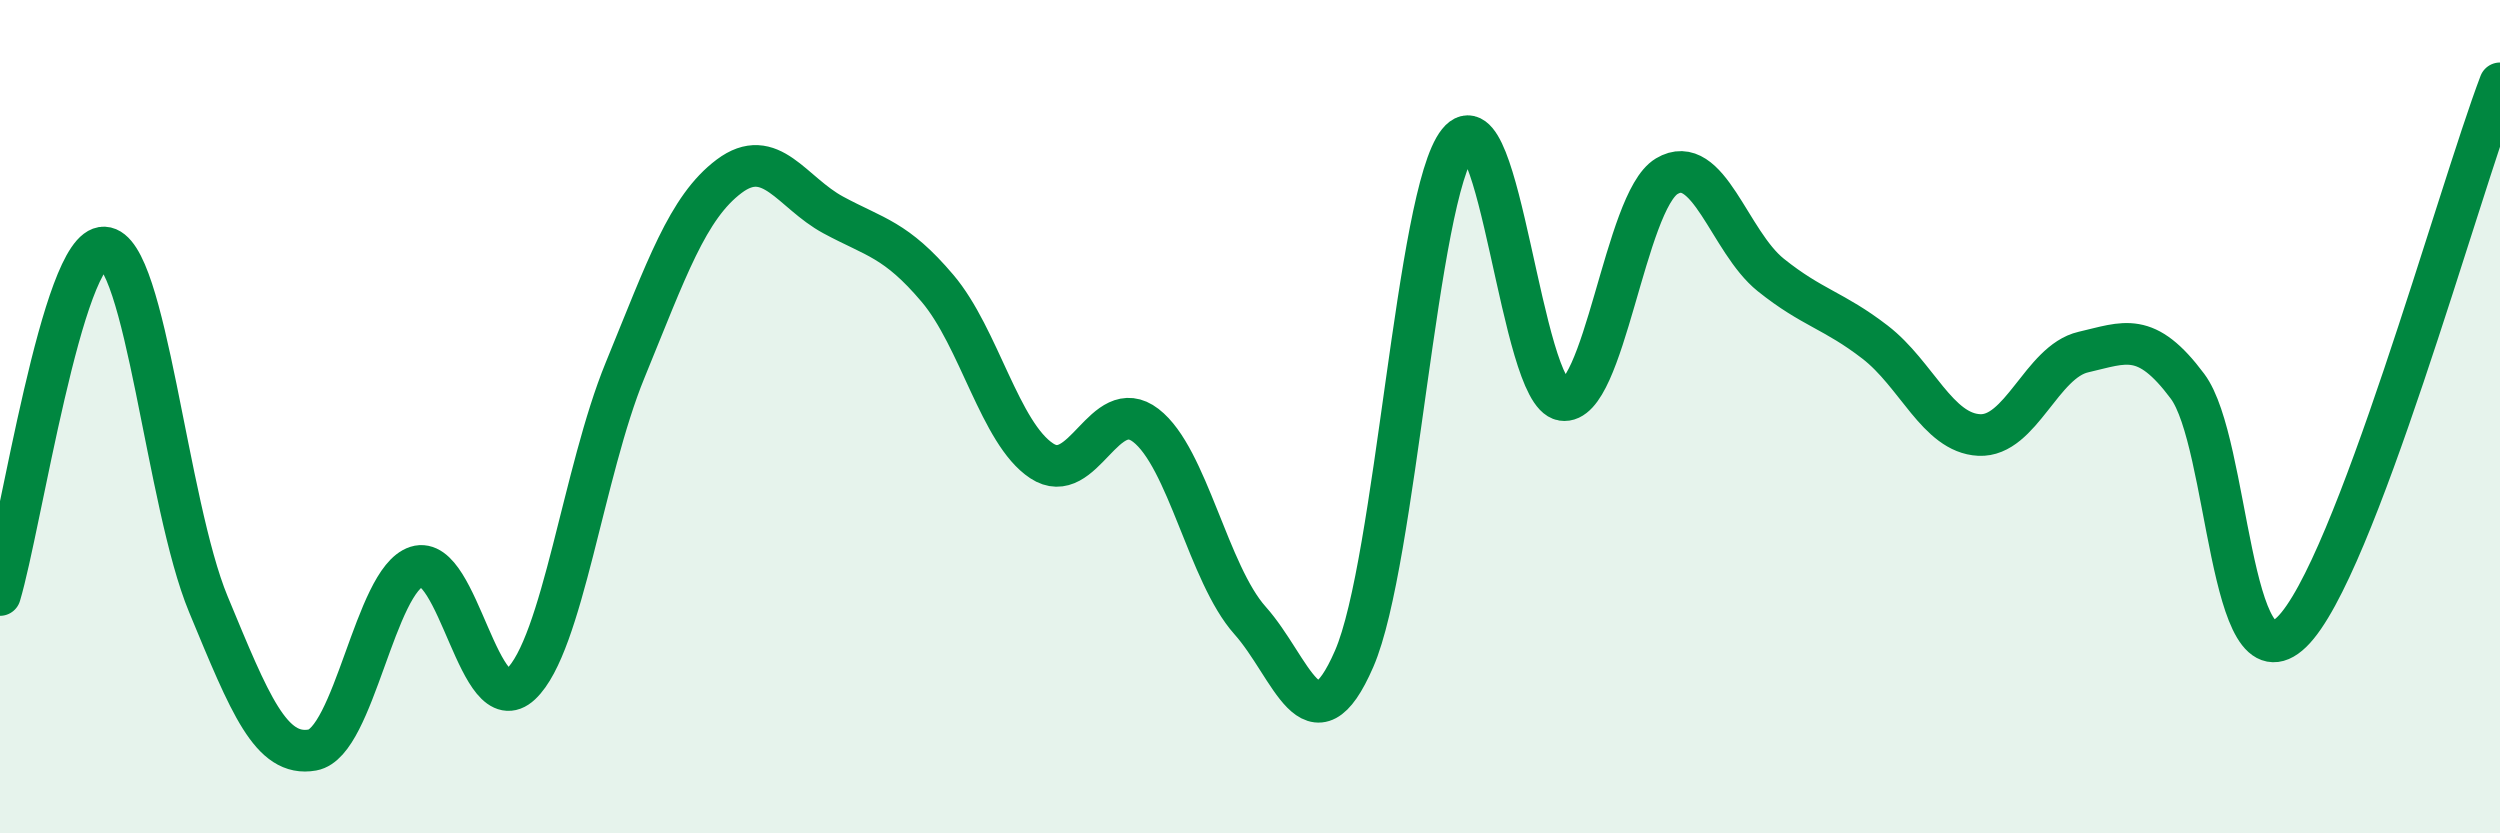 
    <svg width="60" height="20" viewBox="0 0 60 20" xmlns="http://www.w3.org/2000/svg">
      <path
        d="M 0,14.28 C 0.5,12.61 1.5,5.9 2.5,5.94 C 3.5,5.98 4,12.09 5,14.5 C 6,16.91 6.5,18.18 7.5,18 C 8.5,17.82 9,13.92 10,13.6 C 11,13.28 11.5,17.36 12.5,16.42 C 13.5,15.48 14,11.33 15,8.89 C 16,6.45 16.5,4.98 17.5,4.23 C 18.5,3.48 19,4.62 20,5.16 C 21,5.7 21.5,5.74 22.5,6.92 C 23.5,8.1 24,10.4 25,11.06 C 26,11.72 26.5,9.44 27.5,10.21 C 28.5,10.98 29,13.77 30,14.89 C 31,16.01 31.5,18.11 32.5,15.81 C 33.5,13.51 34,4.65 35,3.41 C 36,2.17 36.5,9.44 37.5,9.6 C 38.5,9.76 39,4.83 40,4.23 C 41,3.63 41.5,5.8 42.5,6.6 C 43.5,7.4 44,7.44 45,8.21 C 46,8.98 46.5,10.39 47.5,10.44 C 48.5,10.49 49,8.68 50,8.45 C 51,8.22 51.5,7.93 52.5,9.27 C 53.5,10.61 53.5,16.62 55,15.17 C 56.5,13.72 59,4.63 60,2L60 20L0 20Z"
        fill="#008740"
        opacity="0.1"
        stroke-linecap="round"
        stroke-linejoin="round"
      />
      <path
        d="M 0,14.28 C 0.5,12.61 1.5,5.9 2.5,5.94 C 3.5,5.98 4,12.09 5,14.5 C 6,16.91 6.5,18.18 7.5,18 C 8.5,17.82 9,13.92 10,13.6 C 11,13.28 11.5,17.36 12.5,16.42 C 13.5,15.48 14,11.33 15,8.89 C 16,6.45 16.5,4.98 17.5,4.23 C 18.5,3.48 19,4.62 20,5.16 C 21,5.7 21.5,5.74 22.5,6.92 C 23.5,8.1 24,10.4 25,11.06 C 26,11.72 26.5,9.44 27.5,10.21 C 28.5,10.98 29,13.77 30,14.89 C 31,16.01 31.5,18.11 32.5,15.81 C 33.5,13.51 34,4.65 35,3.41 C 36,2.17 36.5,9.44 37.5,9.6 C 38.5,9.76 39,4.83 40,4.23 C 41,3.63 41.5,5.8 42.5,6.6 C 43.5,7.4 44,7.44 45,8.21 C 46,8.98 46.5,10.39 47.5,10.44 C 48.5,10.49 49,8.68 50,8.45 C 51,8.22 51.5,7.93 52.5,9.27 C 53.5,10.61 53.5,16.62 55,15.17 C 56.5,13.72 59,4.63 60,2"
        stroke="#008740"
        stroke-width="1"
        fill="none"
        stroke-linecap="round"
        stroke-linejoin="round"
      />
    </svg>
  